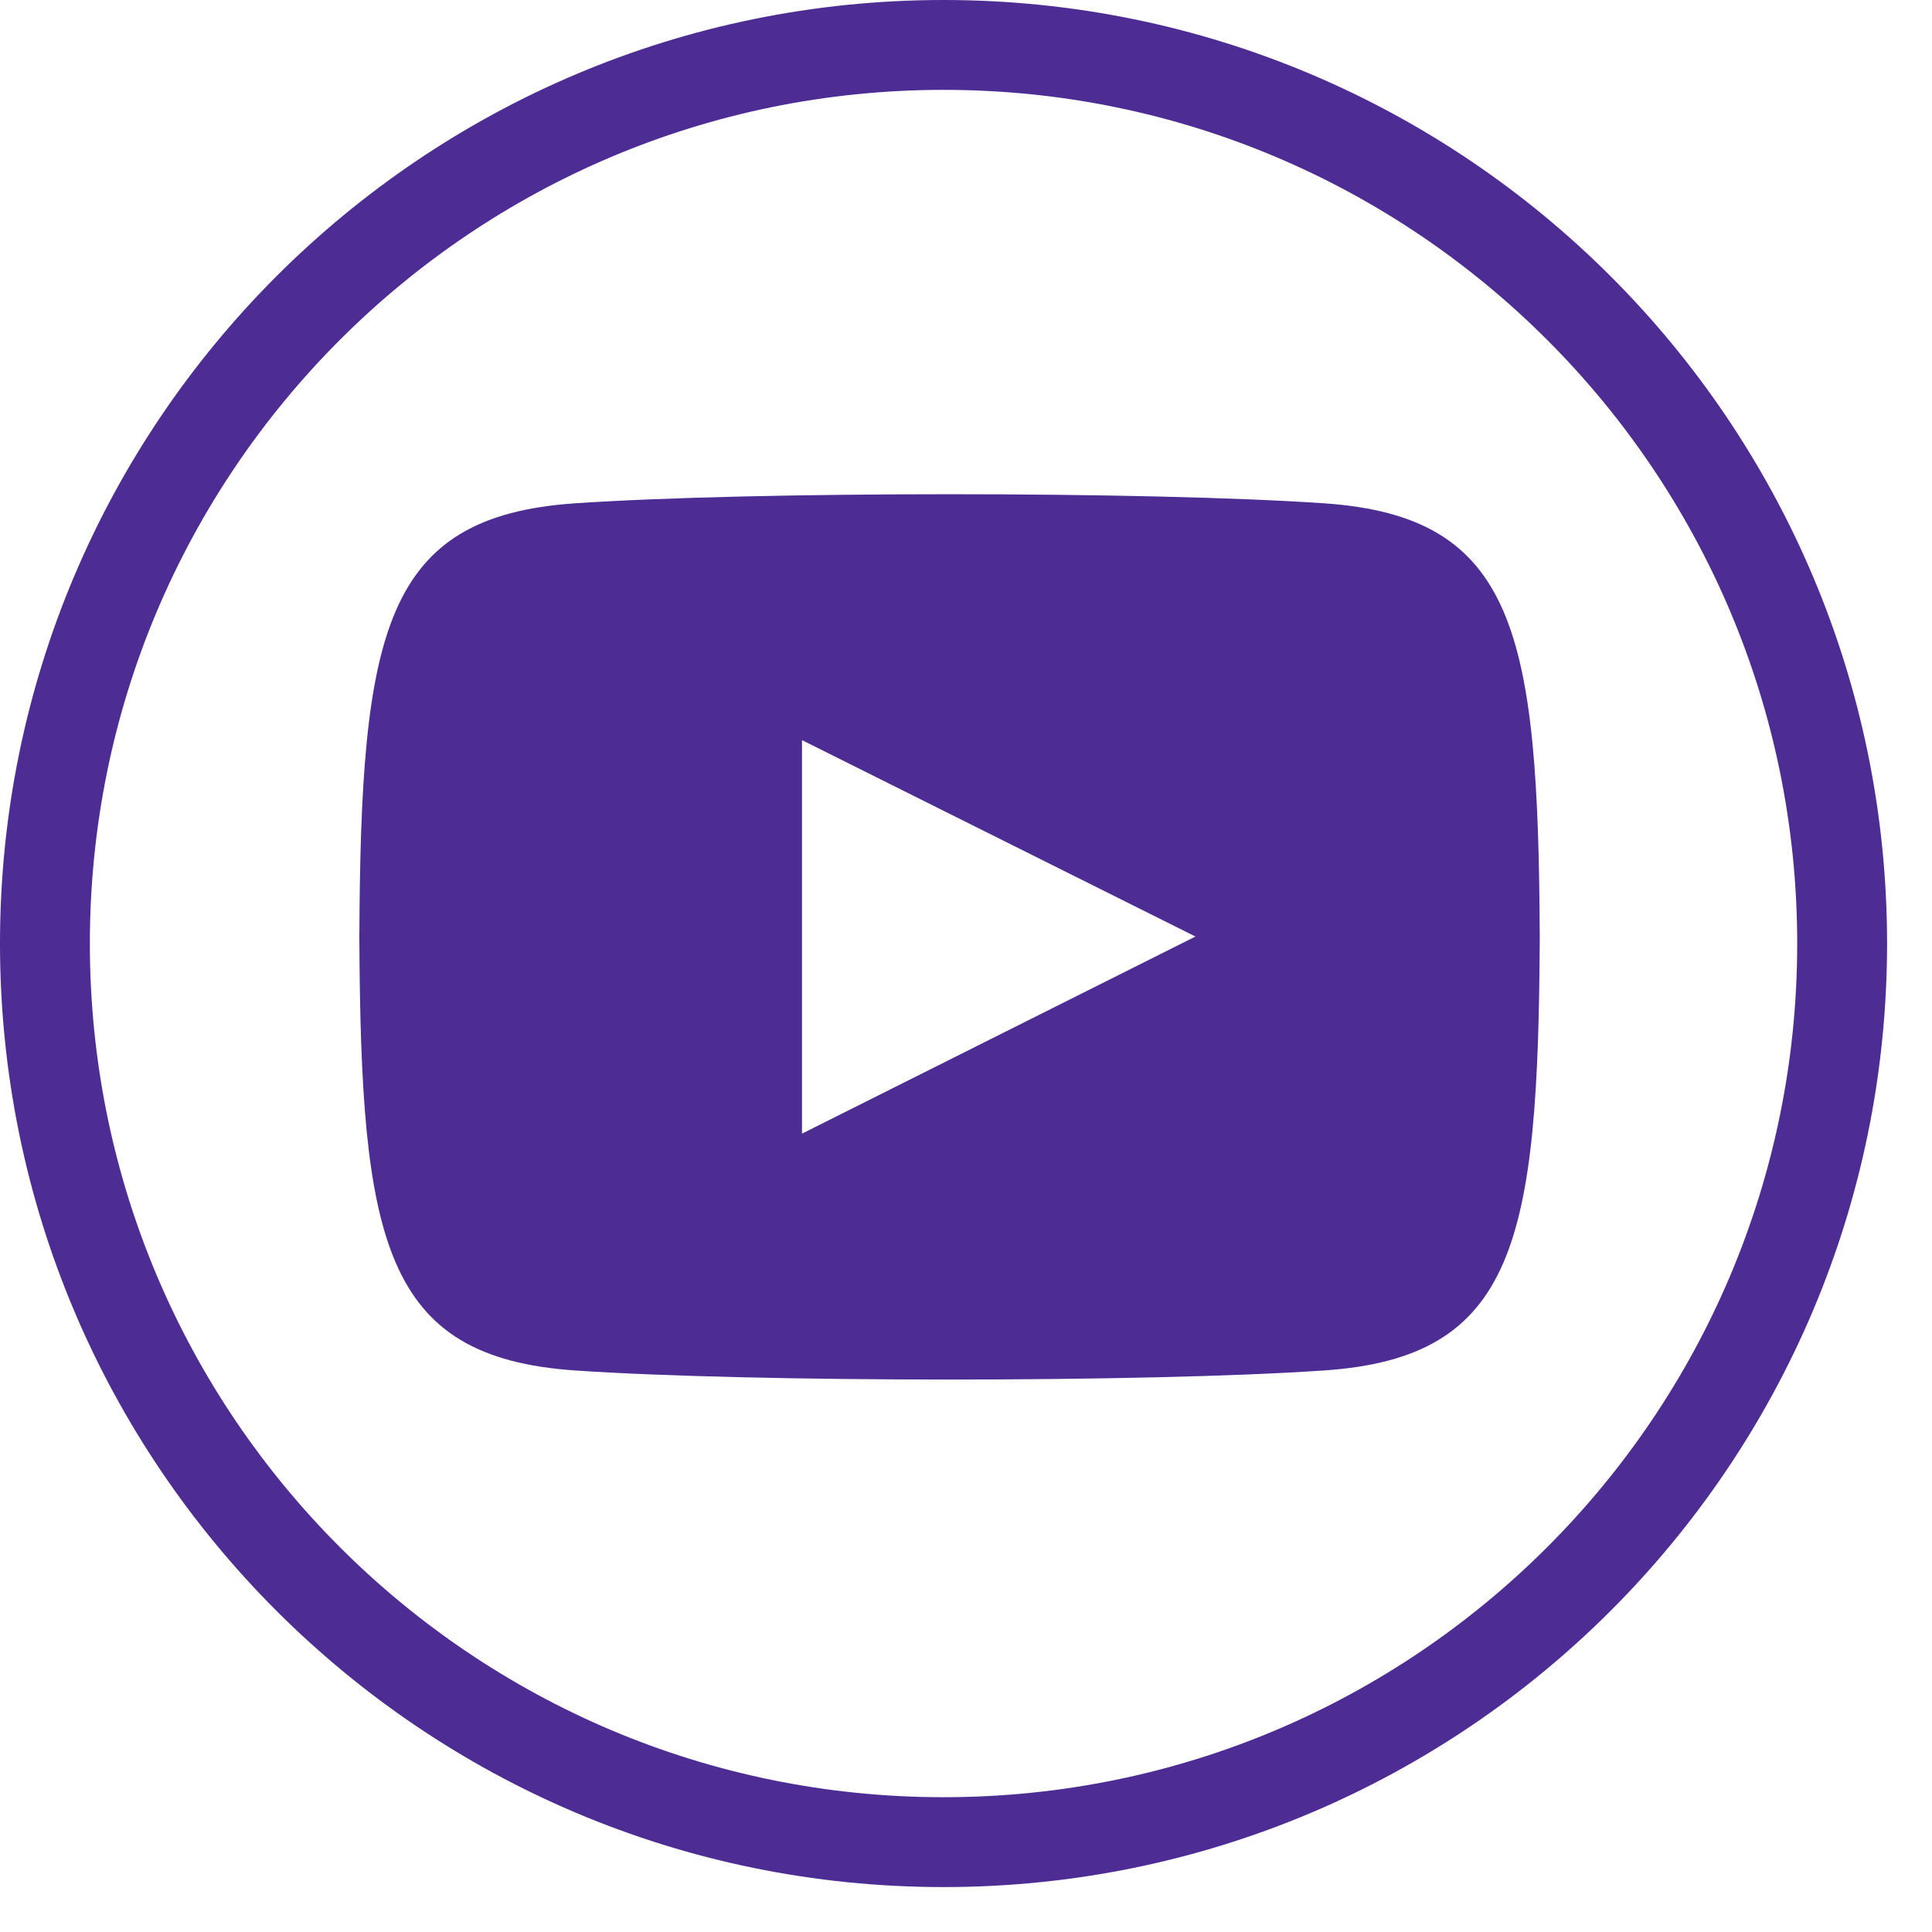<svg width="40" height="40" viewBox="0 0 43 43" fill="none" xmlns="http://www.w3.org/2000/svg">
<path d="M29.47 11.202C25.525 10.932 16.738 10.933 12.798 11.202C8.532 11.493 8.03 14.069 7.998 20.852C8.03 27.622 8.528 30.21 12.798 30.502C16.738 30.771 25.525 30.772 29.47 30.502C33.736 30.211 34.237 27.635 34.27 20.852C34.237 14.082 33.74 11.494 29.47 11.202ZM17.85 25.231V16.473L26.607 20.844L17.85 25.231Z" fill="#4D2C93"/>
<path d="M21 41C32.046 41 41 32.046 41 21C41 9.954 32.046 1 21 1C9.954 1 1 9.954 1 21C1 32.046 9.954 41 21 41Z" stroke="#4D2C93" stroke-width="2"/>
</svg>
